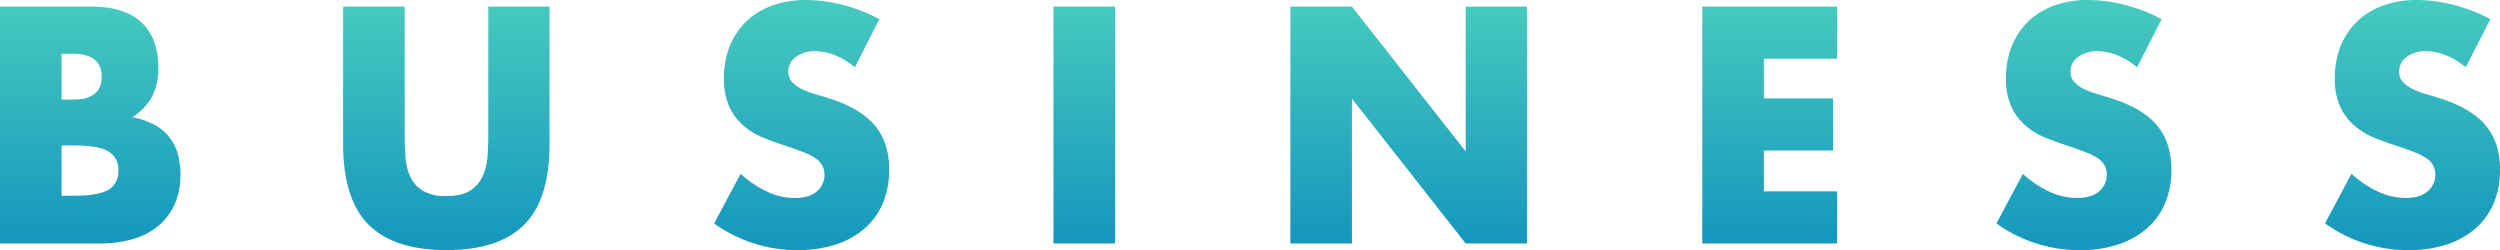 <svg xmlns="http://www.w3.org/2000/svg" xmlns:xlink="http://www.w3.org/1999/xlink" viewBox="0 0 755.91 75.62"><defs><linearGradient id="a" x1="27.31" y1="2" x2="27.31" y2="73.63" gradientUnits="userSpaceOnUse"><stop offset="0" stop-color="#46c9be"/><stop offset=".99" stop-color="#1597be"/></linearGradient><linearGradient id="b" x1="134.95" y1="2" x2="134.95" y2="75.62" xlink:href="#a"/><linearGradient id="c" x1="242.39" x2="242.39" y2="75.62" xlink:href="#a"/><linearGradient id="d" x1="327.84" y1="2" x2="327.84" y2="73.63" xlink:href="#a"/><linearGradient id="e" x1="425.93" y1="2" x2="425.93" y2="73.63" xlink:href="#a"/><linearGradient id="f" x1="535.08" y1="2" x2="535.08" y2="73.63" xlink:href="#a"/><linearGradient id="g" x1="630.08" x2="630.08" y2="75.62" xlink:href="#a"/><linearGradient id="h" x1="729.45" x2="729.45" y2="75.62" xlink:href="#a"/></defs><g data-name="レイヤー 2"><path d="M0 2h27.74q9.89 0 15 4.75t5.13 13.67a18.51 18.51 0 0 1-2 9 16.27 16.27 0 0 1-5.93 6 22.73 22.73 0 0 1 6.79 2.33 14.9 14.9 0 0 1 4.56 3.85 14.47 14.47 0 0 1 2.52 5.13 23.83 23.83 0 0 1 .75 6.08 21.53 21.53 0 0 1-1.75 8.93 18.07 18.07 0 0 1-4.94 6.55 20.9 20.9 0 0 1-7.74 4 36.5 36.5 0 0 1-10.26 1.33H0zm18.62 28.12H22q8.75 0 8.74-6.94T22 16.25h-3.38zm0 29.06h4.09q7 0 10.07-1.8a6.24 6.24 0 0 0 3-5.8 6.23 6.23 0 0 0-3-5.79q-3-1.8-10.07-1.8h-4.09z" fill="url(#a)"/><path d="M122.36 2v39c0 2.09.08 4.22.24 6.41a17.38 17.38 0 0 0 1.4 5.88 9.86 9.86 0 0 0 3.75 4.33 13.23 13.23 0 0 0 7.25 1.66q4.66 0 7.18-1.66a10.32 10.32 0 0 0 3.75-4.33 17 17 0 0 0 1.47-5.93c.16-2.19.24-4.32.24-6.41V2h18.52v41.51q0 16.73-7.64 24.41T135 75.62q-15.86 0-23.56-7.7t-7.69-24.41V2z" fill="url(#b)"/><path d="M258.49 20.33a22.87 22.87 0 0 0-6.08-3.66 16.14 16.14 0 0 0-5.89-1.18 9.51 9.51 0 0 0-5.89 1.71 5.3 5.3 0 0 0-2.28 4.46 4.42 4.42 0 0 0 1.14 3.13 9.78 9.78 0 0 0 3 2.14 24.16 24.16 0 0 0 4.18 1.57c1.55.44 3.08.92 4.6 1.42q9.12 3 13.35 8.13t4.23 13.25a25.94 25.94 0 0 1-1.85 10 20.84 20.84 0 0 1-5.42 7.64 25 25 0 0 1-8.74 4.94 36.42 36.42 0 0 1-11.73 1.76 43.12 43.12 0 0 1-25.18-8.08l8-15a32.45 32.45 0 0 0 8.27 5.5 19.73 19.73 0 0 0 8.07 1.81q4.56 0 6.8-2.09a6.47 6.47 0 0 0 1.66-7.55 6.2 6.2 0 0 0-1.9-2.19 15.41 15.41 0 0 0-3.47-1.85q-2.13-.86-5.18-1.9c-2.41-.76-4.76-1.6-7.07-2.52a22.06 22.06 0 0 1-6.18-3.66 17 17 0 0 1-4.37-5.74 20.3 20.3 0 0 1-1.66-8.79 25.2 25.2 0 0 1 1.76-9.64 21.32 21.32 0 0 1 4.94-7.41 21.91 21.91 0 0 1 7.79-4.8A29.4 29.4 0 0 1 243.67 0a45.25 45.25 0 0 1 11.12 1.47 49.31 49.31 0 0 1 11.11 4.32z" fill="url(#c)"/><path d="M337.15 2v71.62h-18.62V2z" fill="url(#d)"/><path d="M390.16 73.62V2h18.62l34.39 43.79V2h18.53v71.62h-18.53l-34.39-43.79v43.79z" fill="url(#e)"/><path d="M555.46 17.76h-22.13v12h20.9V45.5h-20.9v12.36h22.13v15.76h-40.75V2h40.75z" fill="url(#f)"/><path d="M646.19 20.33a23 23 0 0 0-6.08-3.66 16.18 16.18 0 0 0-5.89-1.18 9.49 9.49 0 0 0-5.89 1.71 5.3 5.3 0 0 0-2.28 4.46 4.42 4.42 0 0 0 1.14 3.13 9.72 9.72 0 0 0 3 2.14 24.47 24.47 0 0 0 4.18 1.57c1.55.44 3.09.92 4.61 1.42q9.12 3 13.34 8.13t4.23 13.25a25.94 25.94 0 0 1-1.85 10 20.84 20.84 0 0 1-5.42 7.64 25 25 0 0 1-8.74 4.94 36.42 36.42 0 0 1-11.73 1.76 43.07 43.07 0 0 1-25.17-8.08l8-15a32.41 32.41 0 0 0 8.26 5.5 19.78 19.78 0 0 0 8.1 1.79q4.56 0 6.79-2.09a6.47 6.47 0 0 0 1.66-7.55A6.1 6.1 0 0 0 634.5 48a15.41 15.41 0 0 0-3.5-1.83c-1.42-.57-3.15-1.2-5.17-1.9q-3.61-1.14-7.08-2.52a22.2 22.2 0 0 1-6.18-3.66 17 17 0 0 1-4.37-5.74 20.3 20.3 0 0 1-1.66-8.79 25.39 25.39 0 0 1 1.76-9.64 21.46 21.46 0 0 1 4.94-7.41 22 22 0 0 1 7.79-4.8A29.45 29.45 0 0 1 631.37 0a45.17 45.17 0 0 1 11.11 1.47 49.57 49.57 0 0 1 11.12 4.32z" fill="url(#g)"/><path d="M745.56 20.33a23 23 0 0 0-6.08-3.66 16.18 16.18 0 0 0-5.89-1.18 9.49 9.49 0 0 0-5.89 1.71 5.3 5.3 0 0 0-2.28 4.46 4.42 4.42 0 0 0 1.14 3.13 9.72 9.72 0 0 0 3 2.14 24.47 24.47 0 0 0 4.18 1.57c1.55.44 3.09.92 4.61 1.42q9.12 3 13.34 8.13t4.23 13.25a25.94 25.94 0 0 1-1.85 10 20.84 20.84 0 0 1-5.42 7.64 25 25 0 0 1-8.74 4.94 36.42 36.42 0 0 1-11.73 1.76 43.07 43.07 0 0 1-25.18-8.1l8-15a32.41 32.41 0 0 0 8.26 5.5 19.78 19.78 0 0 0 8.08 1.81q4.56 0 6.79-2.09a6.47 6.47 0 0 0 1.66-7.55 6.1 6.1 0 0 0-1.9-2.19 15.41 15.41 0 0 0-3.47-1.85c-1.42-.57-3.15-1.2-5.17-1.9q-3.62-1.14-7.08-2.52a22.2 22.2 0 0 1-6.17-3.66 17 17 0 0 1-4.37-5.74 20.3 20.3 0 0 1-1.66-8.79 25.39 25.39 0 0 1 1.76-9.64 21.46 21.46 0 0 1 4.94-7.41 22 22 0 0 1 7.79-4.8A29.45 29.45 0 0 1 730.74 0a45.17 45.17 0 0 1 11.11 1.47A49.57 49.57 0 0 1 753 5.79z" fill="url(#h)"/></g></svg>